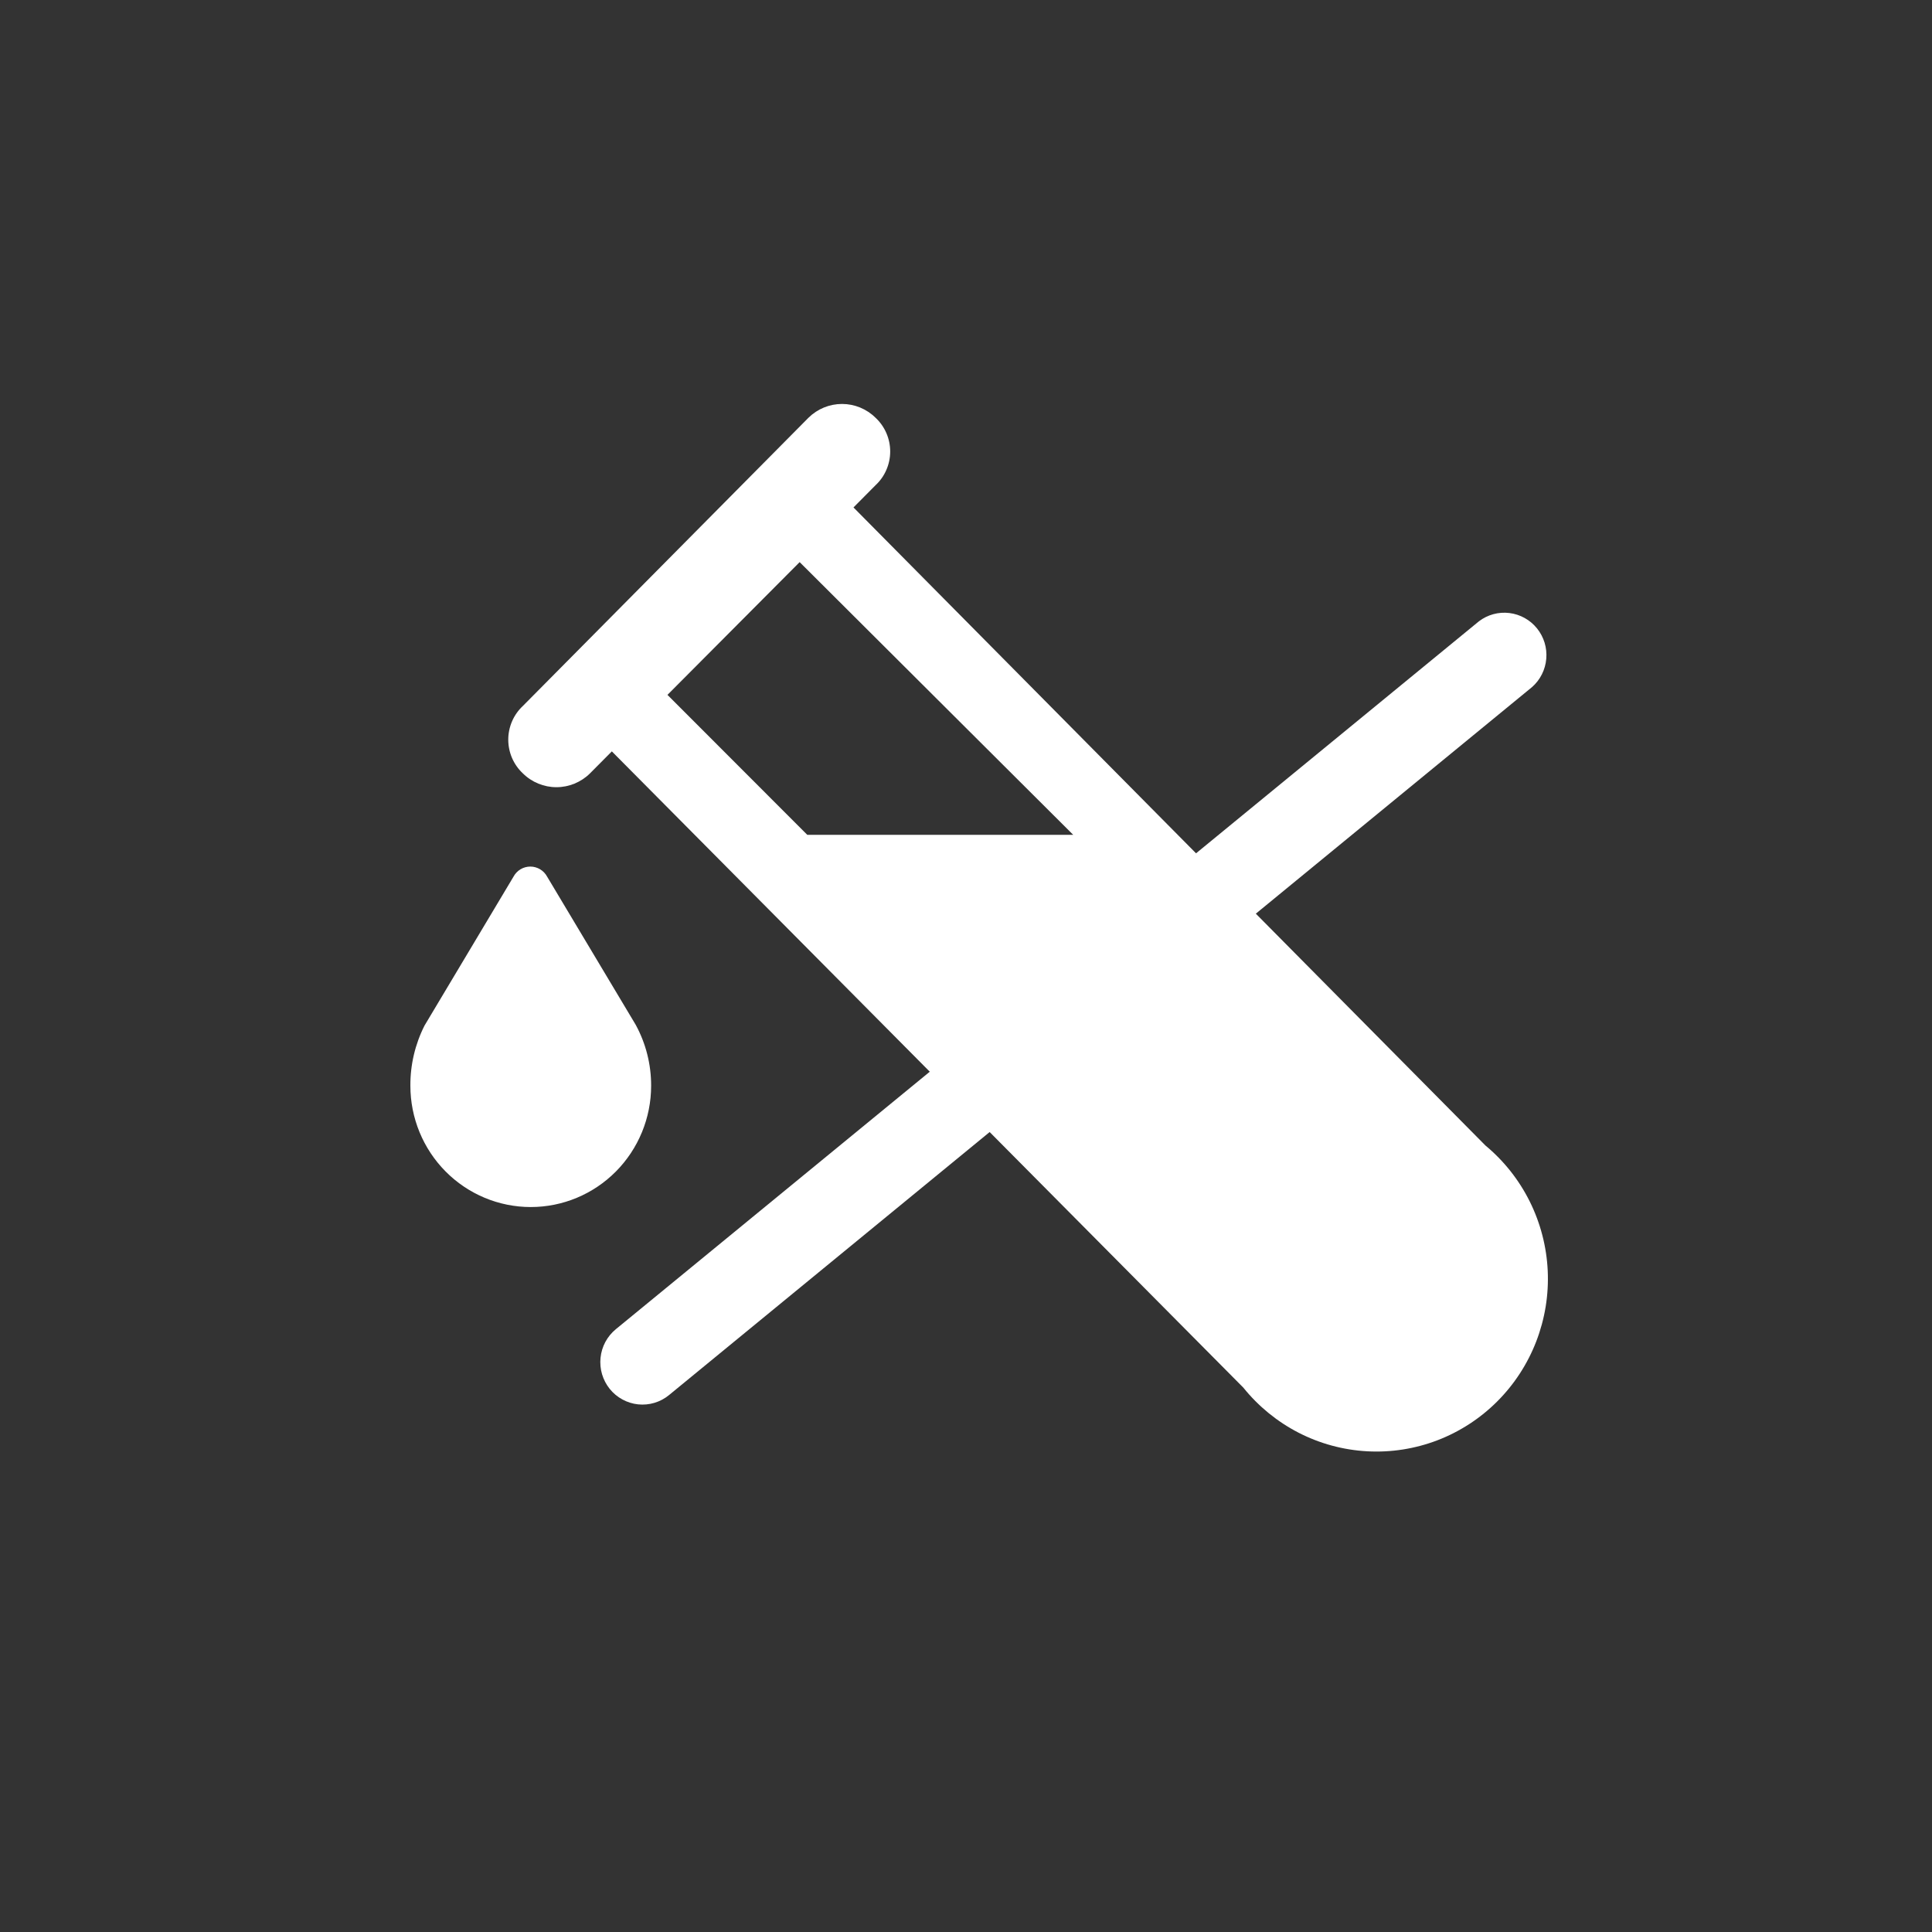 <svg width="80" height="80" viewBox="0 0 80 80" fill="none" xmlns="http://www.w3.org/2000/svg">
<rect x="0" y="0" width="80" height="80" fill="#333333" stroke="none"/>
<path d="M16.993 44.959C16.993 46.291 17.518 47.568 18.453 48.51C19.388 49.452 20.656 49.981 21.977 49.981C23.299 49.981 24.567 49.452 25.502 48.51C26.436 47.568 26.962 46.291 26.962 44.959C26.964 44.075 26.744 43.204 26.32 42.429L22.658 36.304C22.59 36.177 22.489 36.07 22.366 35.996C22.243 35.922 22.103 35.883 21.959 35.883C21.816 35.883 21.675 35.922 21.552 35.996C21.429 36.07 21.328 36.177 21.261 36.304L17.578 42.468C17.188 43.239 16.987 44.094 16.993 44.959ZM25.335 31.113L51.483 57.458C52.108 58.234 52.888 58.87 53.771 59.325C54.655 59.779 55.623 60.041 56.614 60.095C57.605 60.149 58.596 59.993 59.523 59.638C60.45 59.282 61.293 58.734 61.997 58.03C62.701 57.326 63.251 56.481 63.611 55.55C63.971 54.618 64.134 53.621 64.088 52.623C64.042 51.624 63.788 50.646 63.344 49.752C62.9 48.859 62.275 48.069 61.509 47.433L35.341 21.012L36.253 20.093C36.445 19.915 36.598 19.699 36.702 19.458C36.807 19.218 36.861 18.958 36.861 18.695C36.861 18.433 36.807 18.173 36.702 17.932C36.598 17.692 36.445 17.475 36.253 17.297C35.883 16.931 35.385 16.727 34.866 16.727C34.347 16.727 33.849 16.931 33.478 17.297L21.653 29.23C21.461 29.408 21.309 29.624 21.204 29.865C21.1 30.106 21.046 30.365 21.046 30.628C21.046 30.891 21.1 31.15 21.204 31.391C21.309 31.631 21.461 31.848 21.653 32.026C22.023 32.392 22.522 32.596 23.04 32.596C23.559 32.596 24.057 32.392 24.428 32.026L25.335 31.113ZM27.638 28.773L33.112 23.276L44.44 34.569H33.428L27.638 28.773Z" fill="white"/>
<path d="M25.502 55.038C25.324 55.184 25.176 55.363 25.067 55.566C24.958 55.77 24.89 55.992 24.867 56.222C24.843 56.452 24.865 56.684 24.93 56.905C24.996 57.126 25.104 57.333 25.248 57.512C25.393 57.691 25.571 57.84 25.773 57.949C25.974 58.059 26.195 58.128 26.423 58.152C26.651 58.175 26.882 58.154 27.101 58.088C27.321 58.022 27.525 57.913 27.703 57.767L25.502 55.038ZM63.439 28.45C63.779 28.151 63.99 27.73 64.028 27.277C64.067 26.823 63.929 26.373 63.644 26.02C63.359 25.667 62.949 25.439 62.501 25.384C62.053 25.329 61.601 25.451 61.24 25.726L63.439 28.45ZM27.703 57.767L63.439 28.45L61.24 25.726L25.502 55.038L27.703 57.767Z" fill="white"/>
</svg>